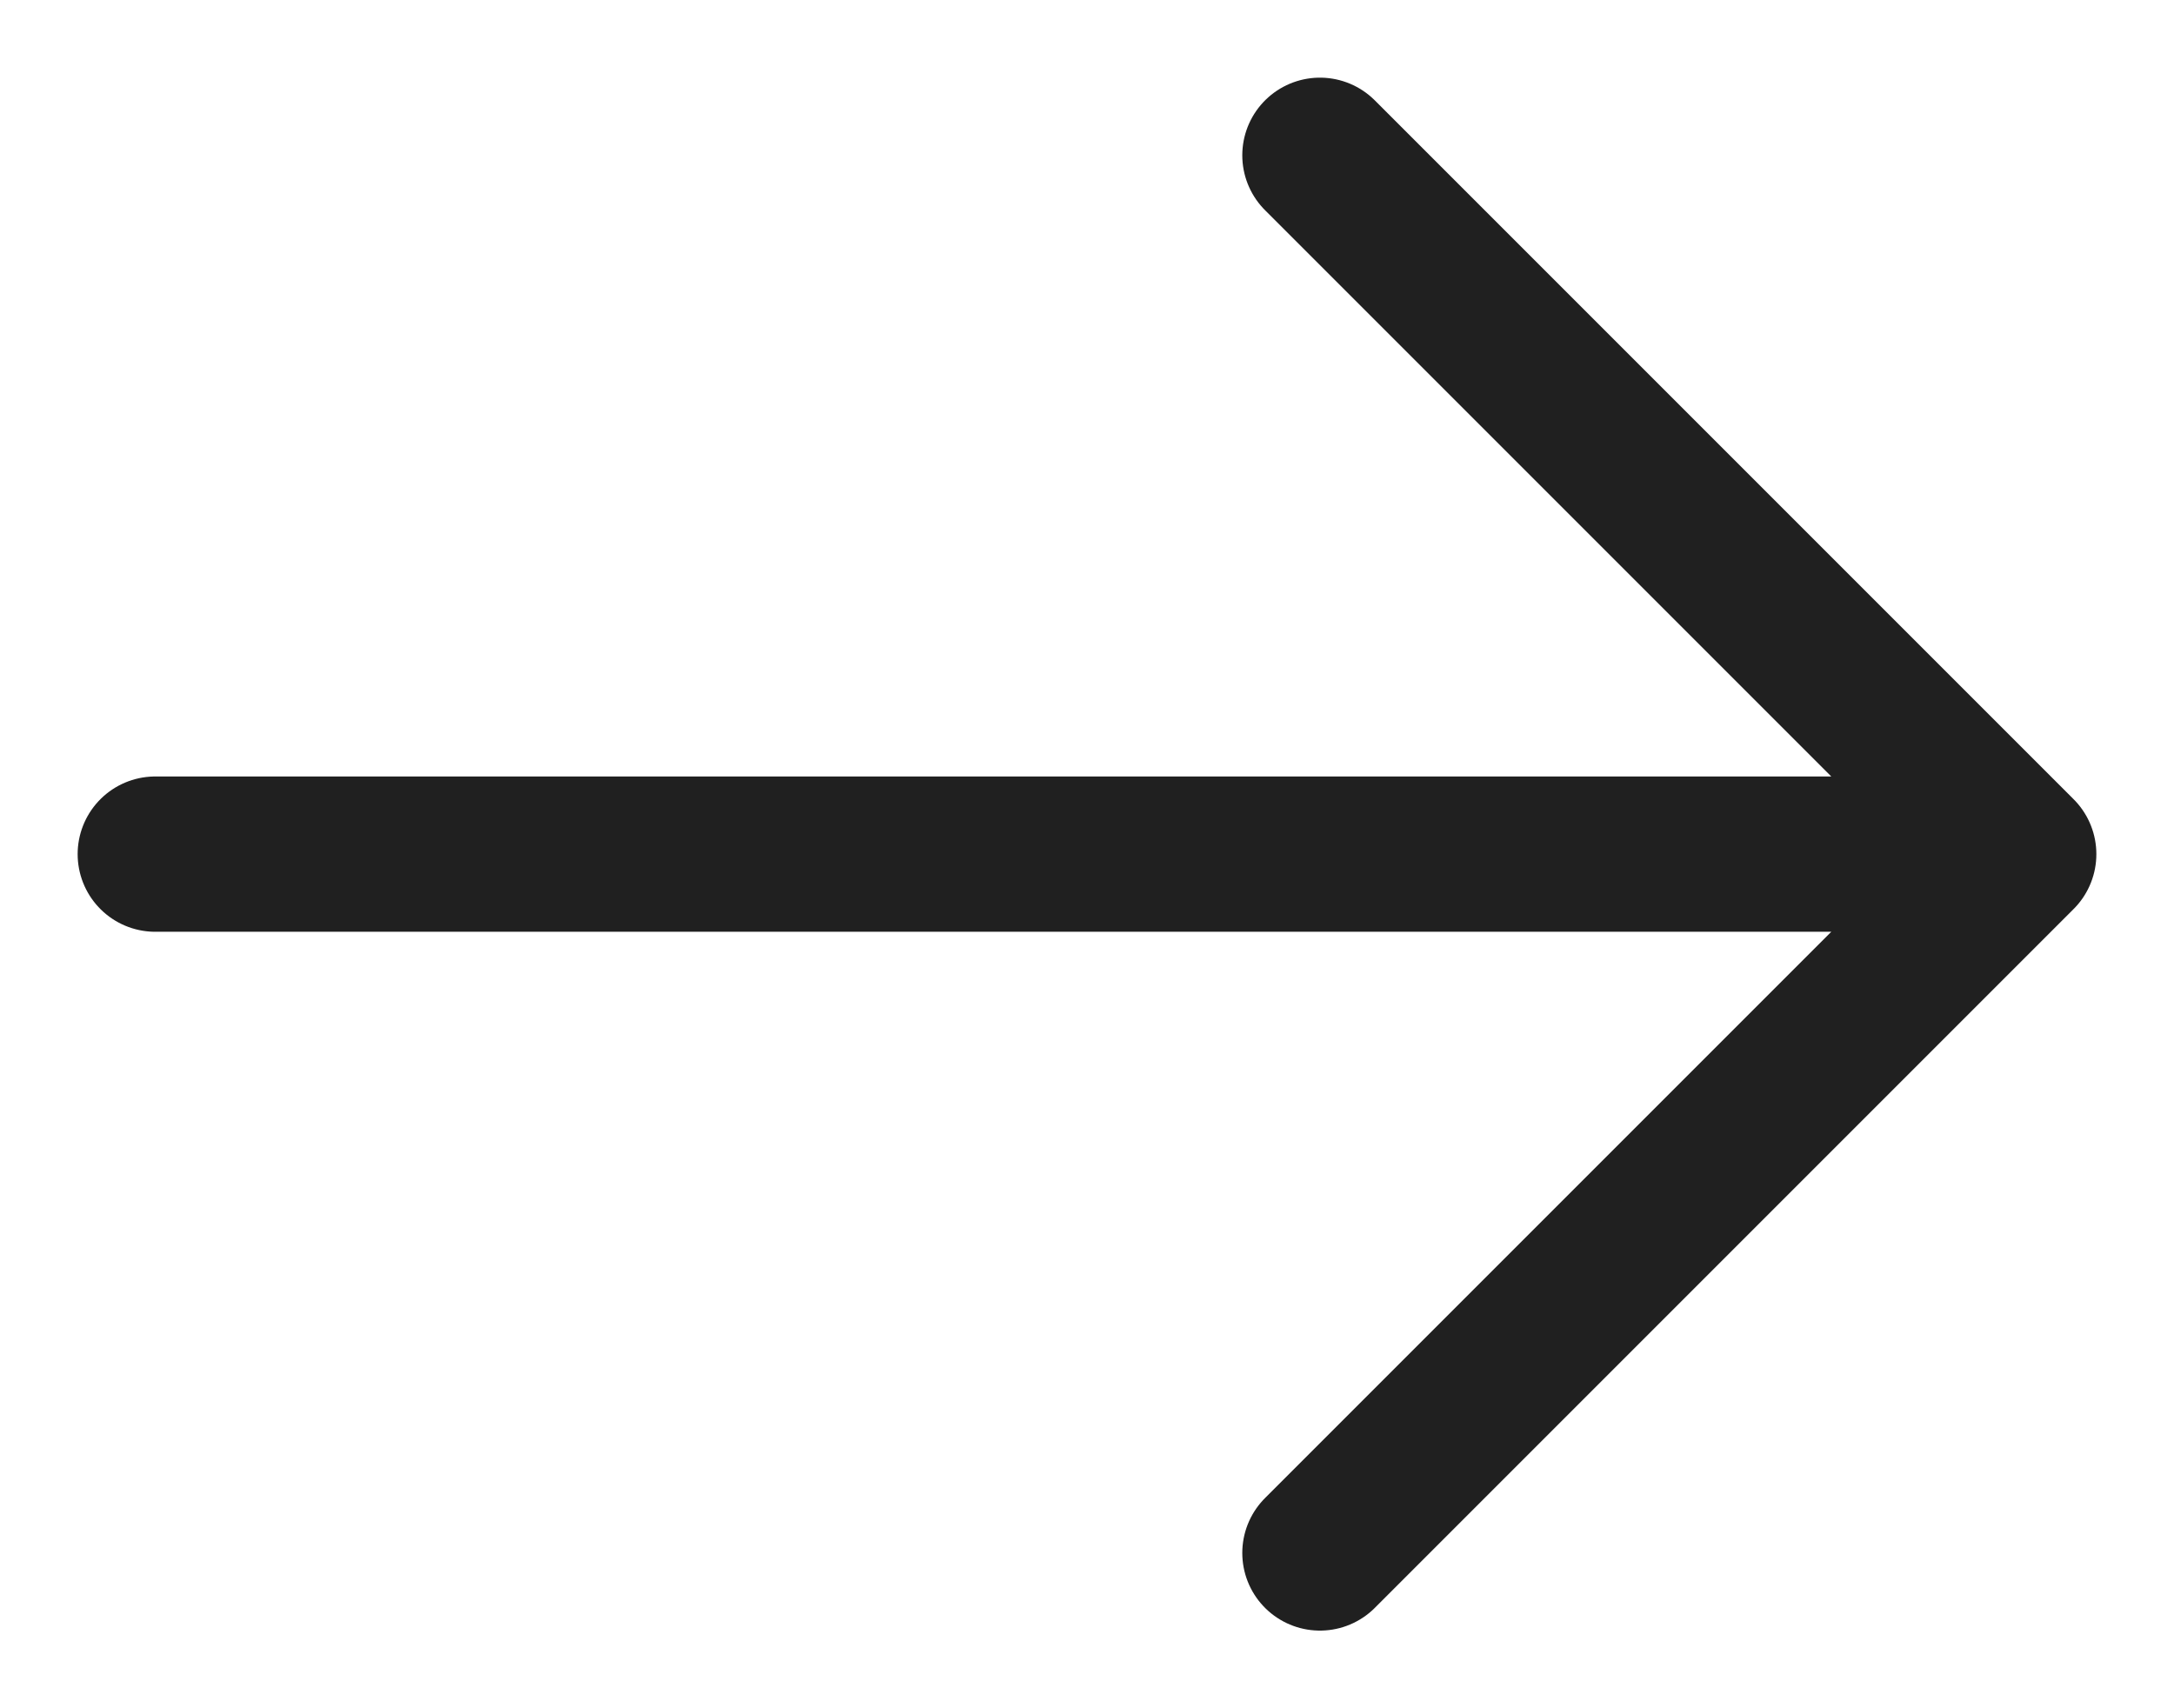 <?xml version="1.0" encoding="UTF-8"?> <svg xmlns="http://www.w3.org/2000/svg" width="14" height="11" viewBox="0 0 14 11" fill="none"> <path d="M13 5.5L1 5.5M13 5.5L8.5 10M13 5.5L8.5 1" stroke="#202020" stroke-linecap="round" stroke-linejoin="round"></path> </svg> 